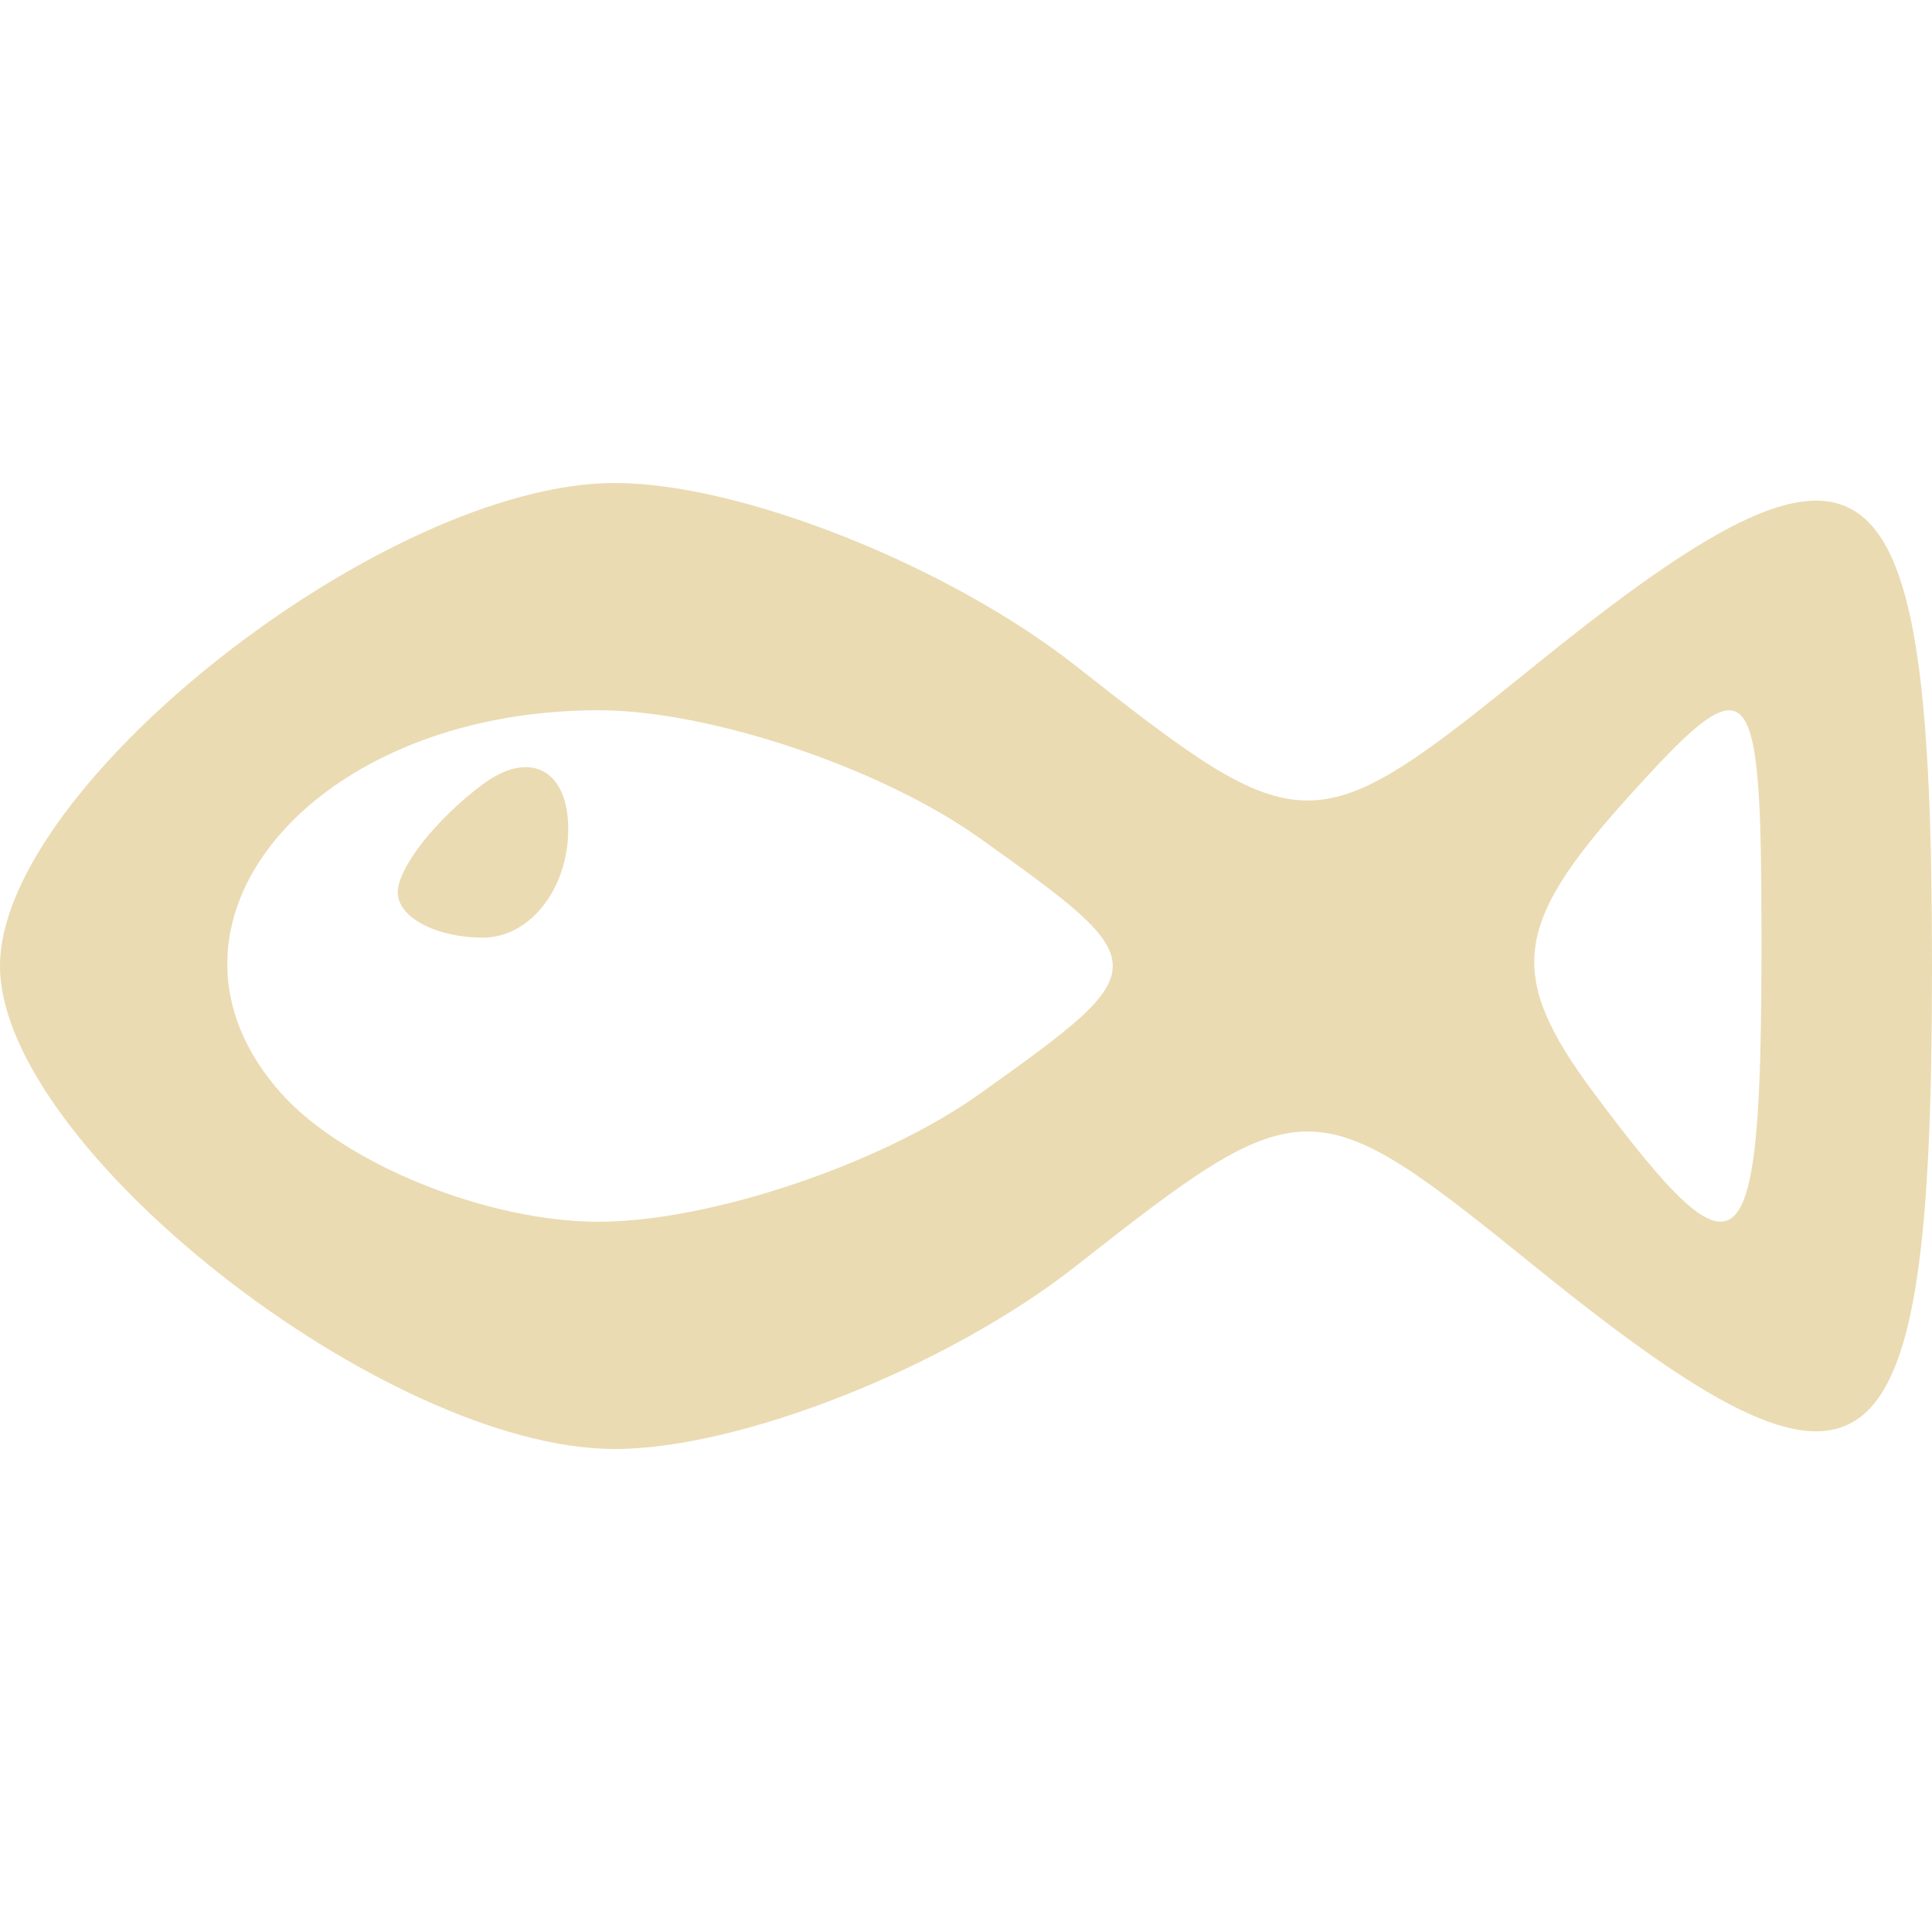 <svg width="16" height="16" version="1.1" xmlns="http://www.w3.org/2000/svg">
  <defs>
    <style type="text/css" id="current-color-scheme">.ColorScheme-Text { color:#ebdbb2; } .ColorScheme-Highlight { color:#458588; }</style>
  </defs>
  <path class="ColorScheme-Text" fill="currentColor" d="m4.706 6.867c0-0.493-0.318-0.661-0.706-0.373s-0.706 0.692-0.706 0.897c0 0.206 0.318 0.374 0.706 0.374s0.706-0.404 0.706-0.898zm-2.373 2.192c-1.244-1.384 0.236-3.177 2.624-3.177 0.92 0 2.34 0.477 3.156 1.059 1.47 1.048 1.47 1.07 0 2.118-0.816 0.582-2.236 1.059-3.156 1.059s-2.1-0.477-2.624-1.059zm10.87-3e-3c-0.721-0.967-0.676-1.389 0.256-2.427 1.053-1.172 1.129-1.093 1.129 1.17 0 2.753-0.16 2.898-1.385 1.257zm-4.293 1.429c1.89-1.486 1.961-1.486 3.797 0 2.802 2.269 3.293 1.898 3.293-2.485s-0.491-4.754-3.293-2.485c-1.836 1.486-1.907 1.486-3.797 0-1.059-0.833-2.777-1.515-3.818-1.515-1.901 0-5.092 2.507-5.092 4s3.191 4 5.092 4c1.041 0 2.759-0.682 3.818-1.515z"/>
</svg>
